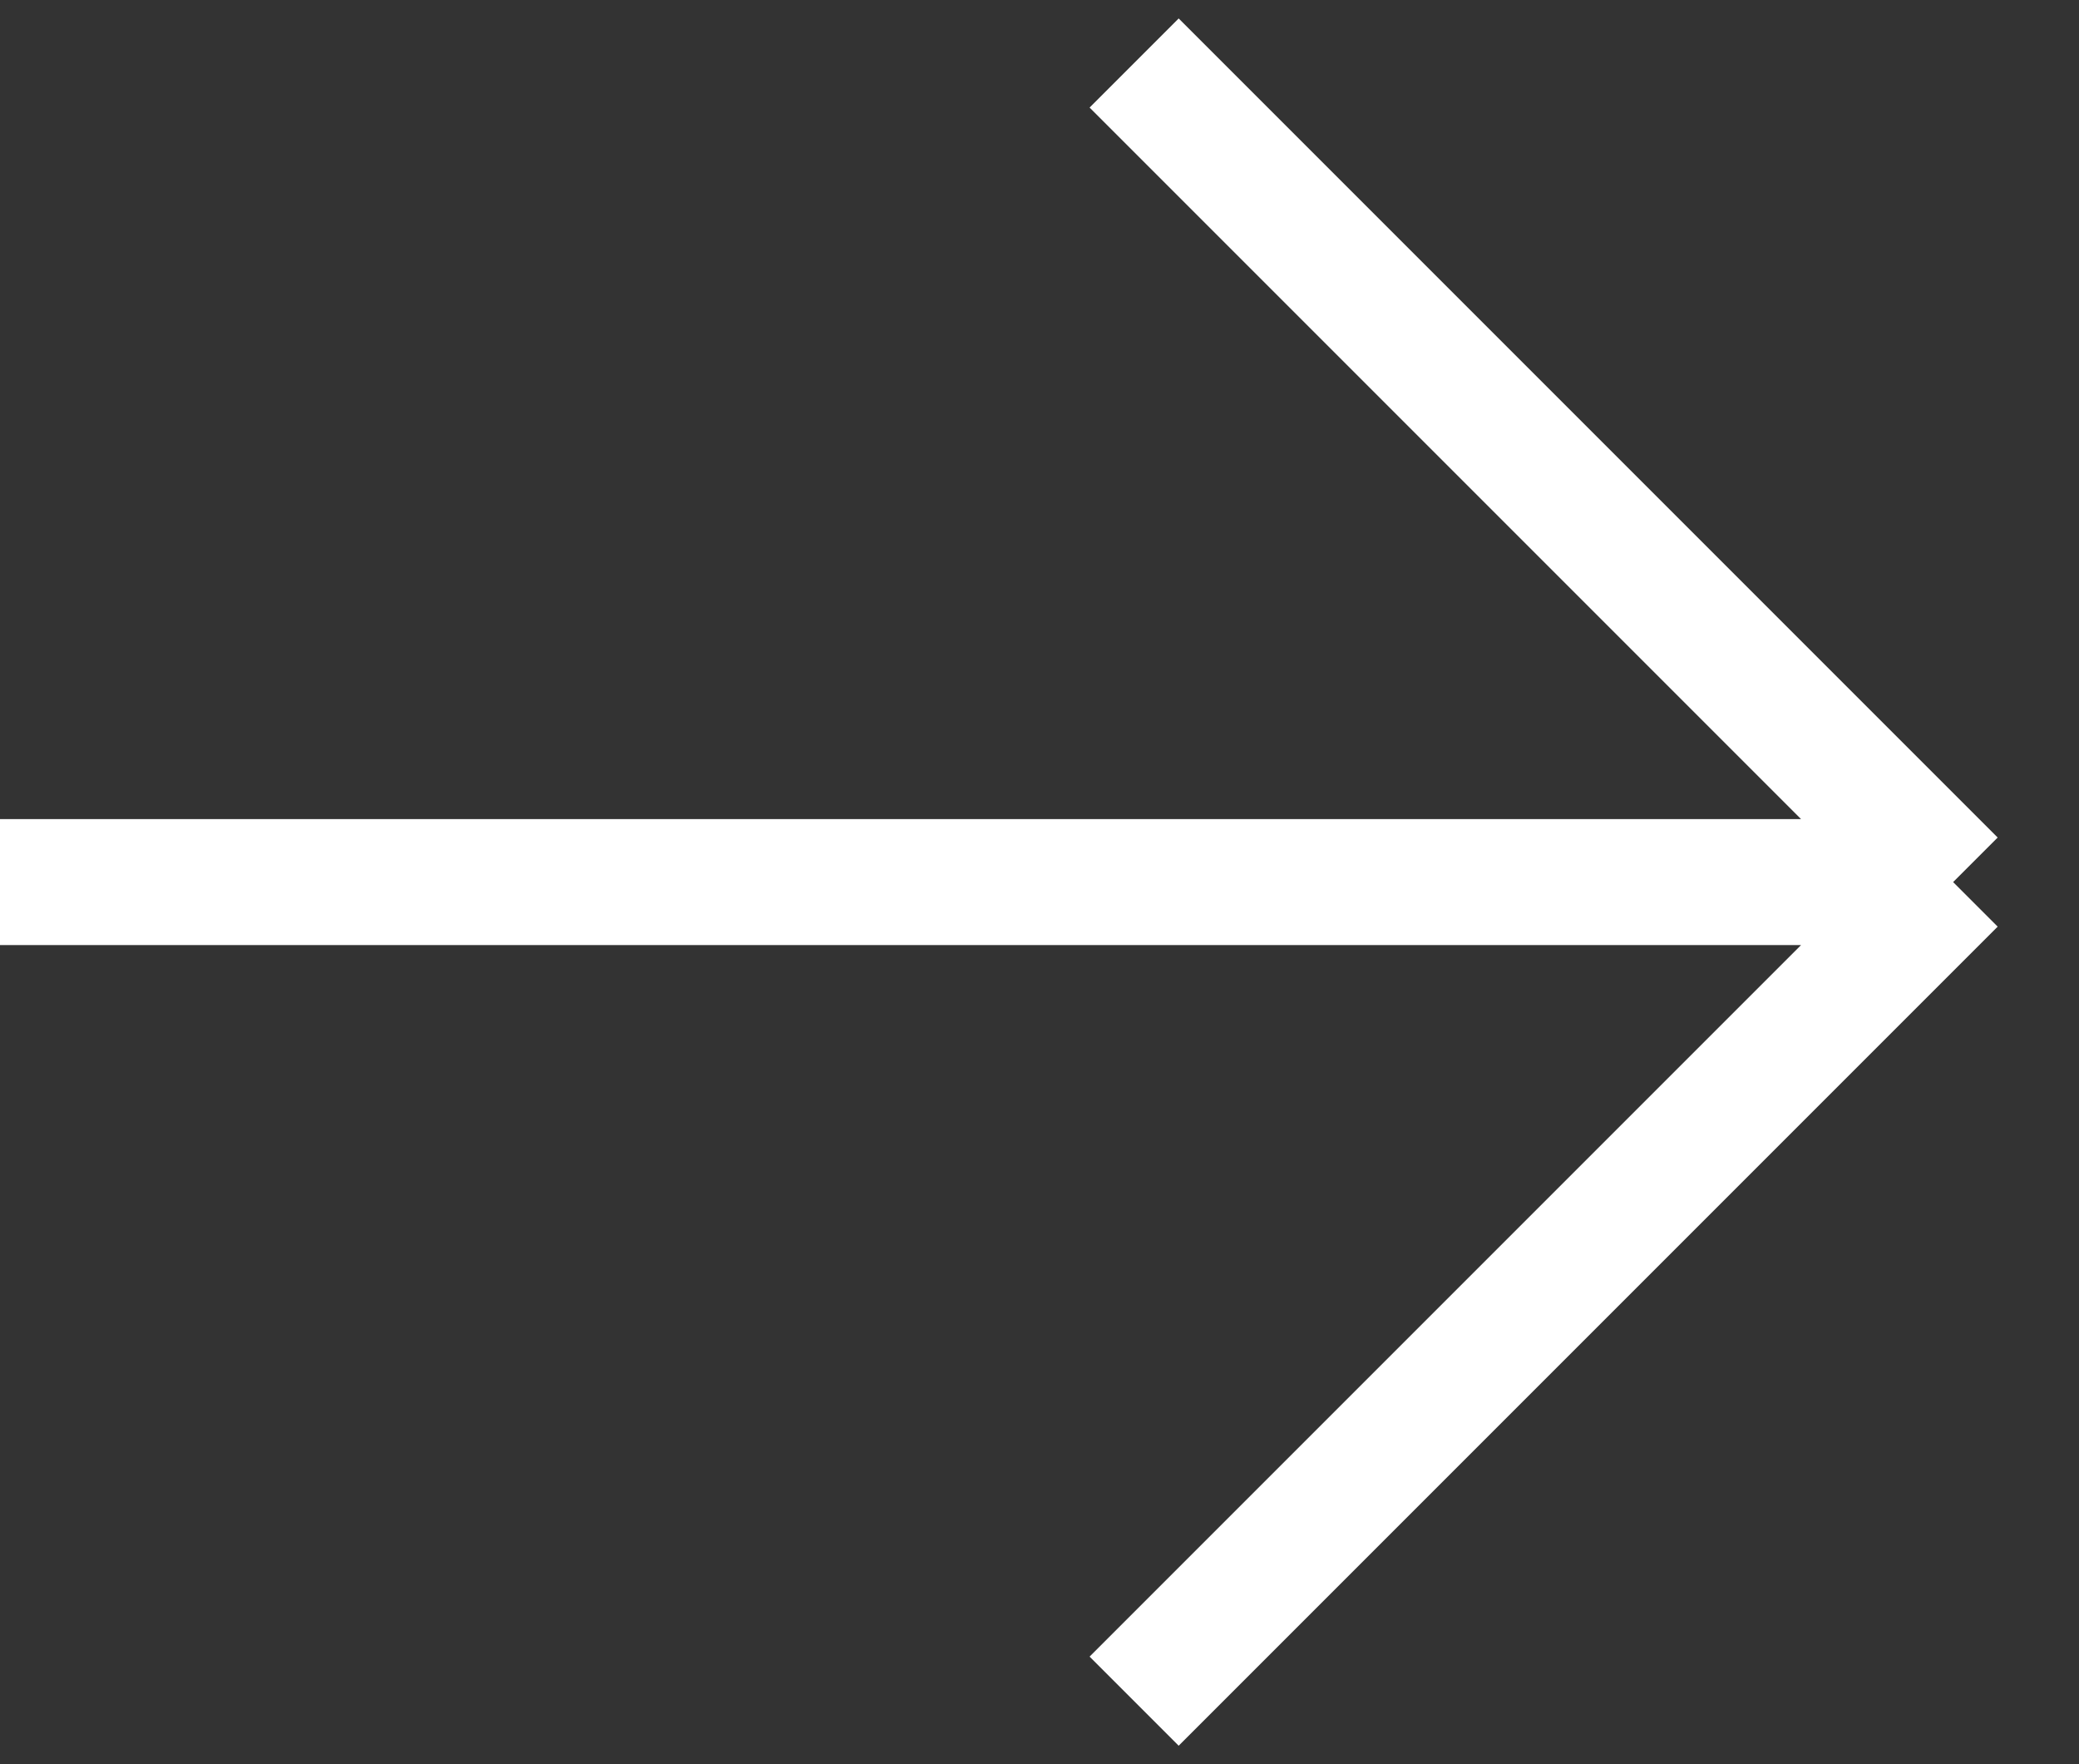 <svg width="33" height="28" viewBox="0 0 33 28" fill="none" xmlns="http://www.w3.org/2000/svg">
    <rect x="0" y="0" width="33" height="28" fill="#333333" stroke="none"/>
    <path d="M0 14H31.002M31.002 14L18.002 1M31.002 14L18.002 27" stroke="white" stroke-width="2"/>
</svg>
